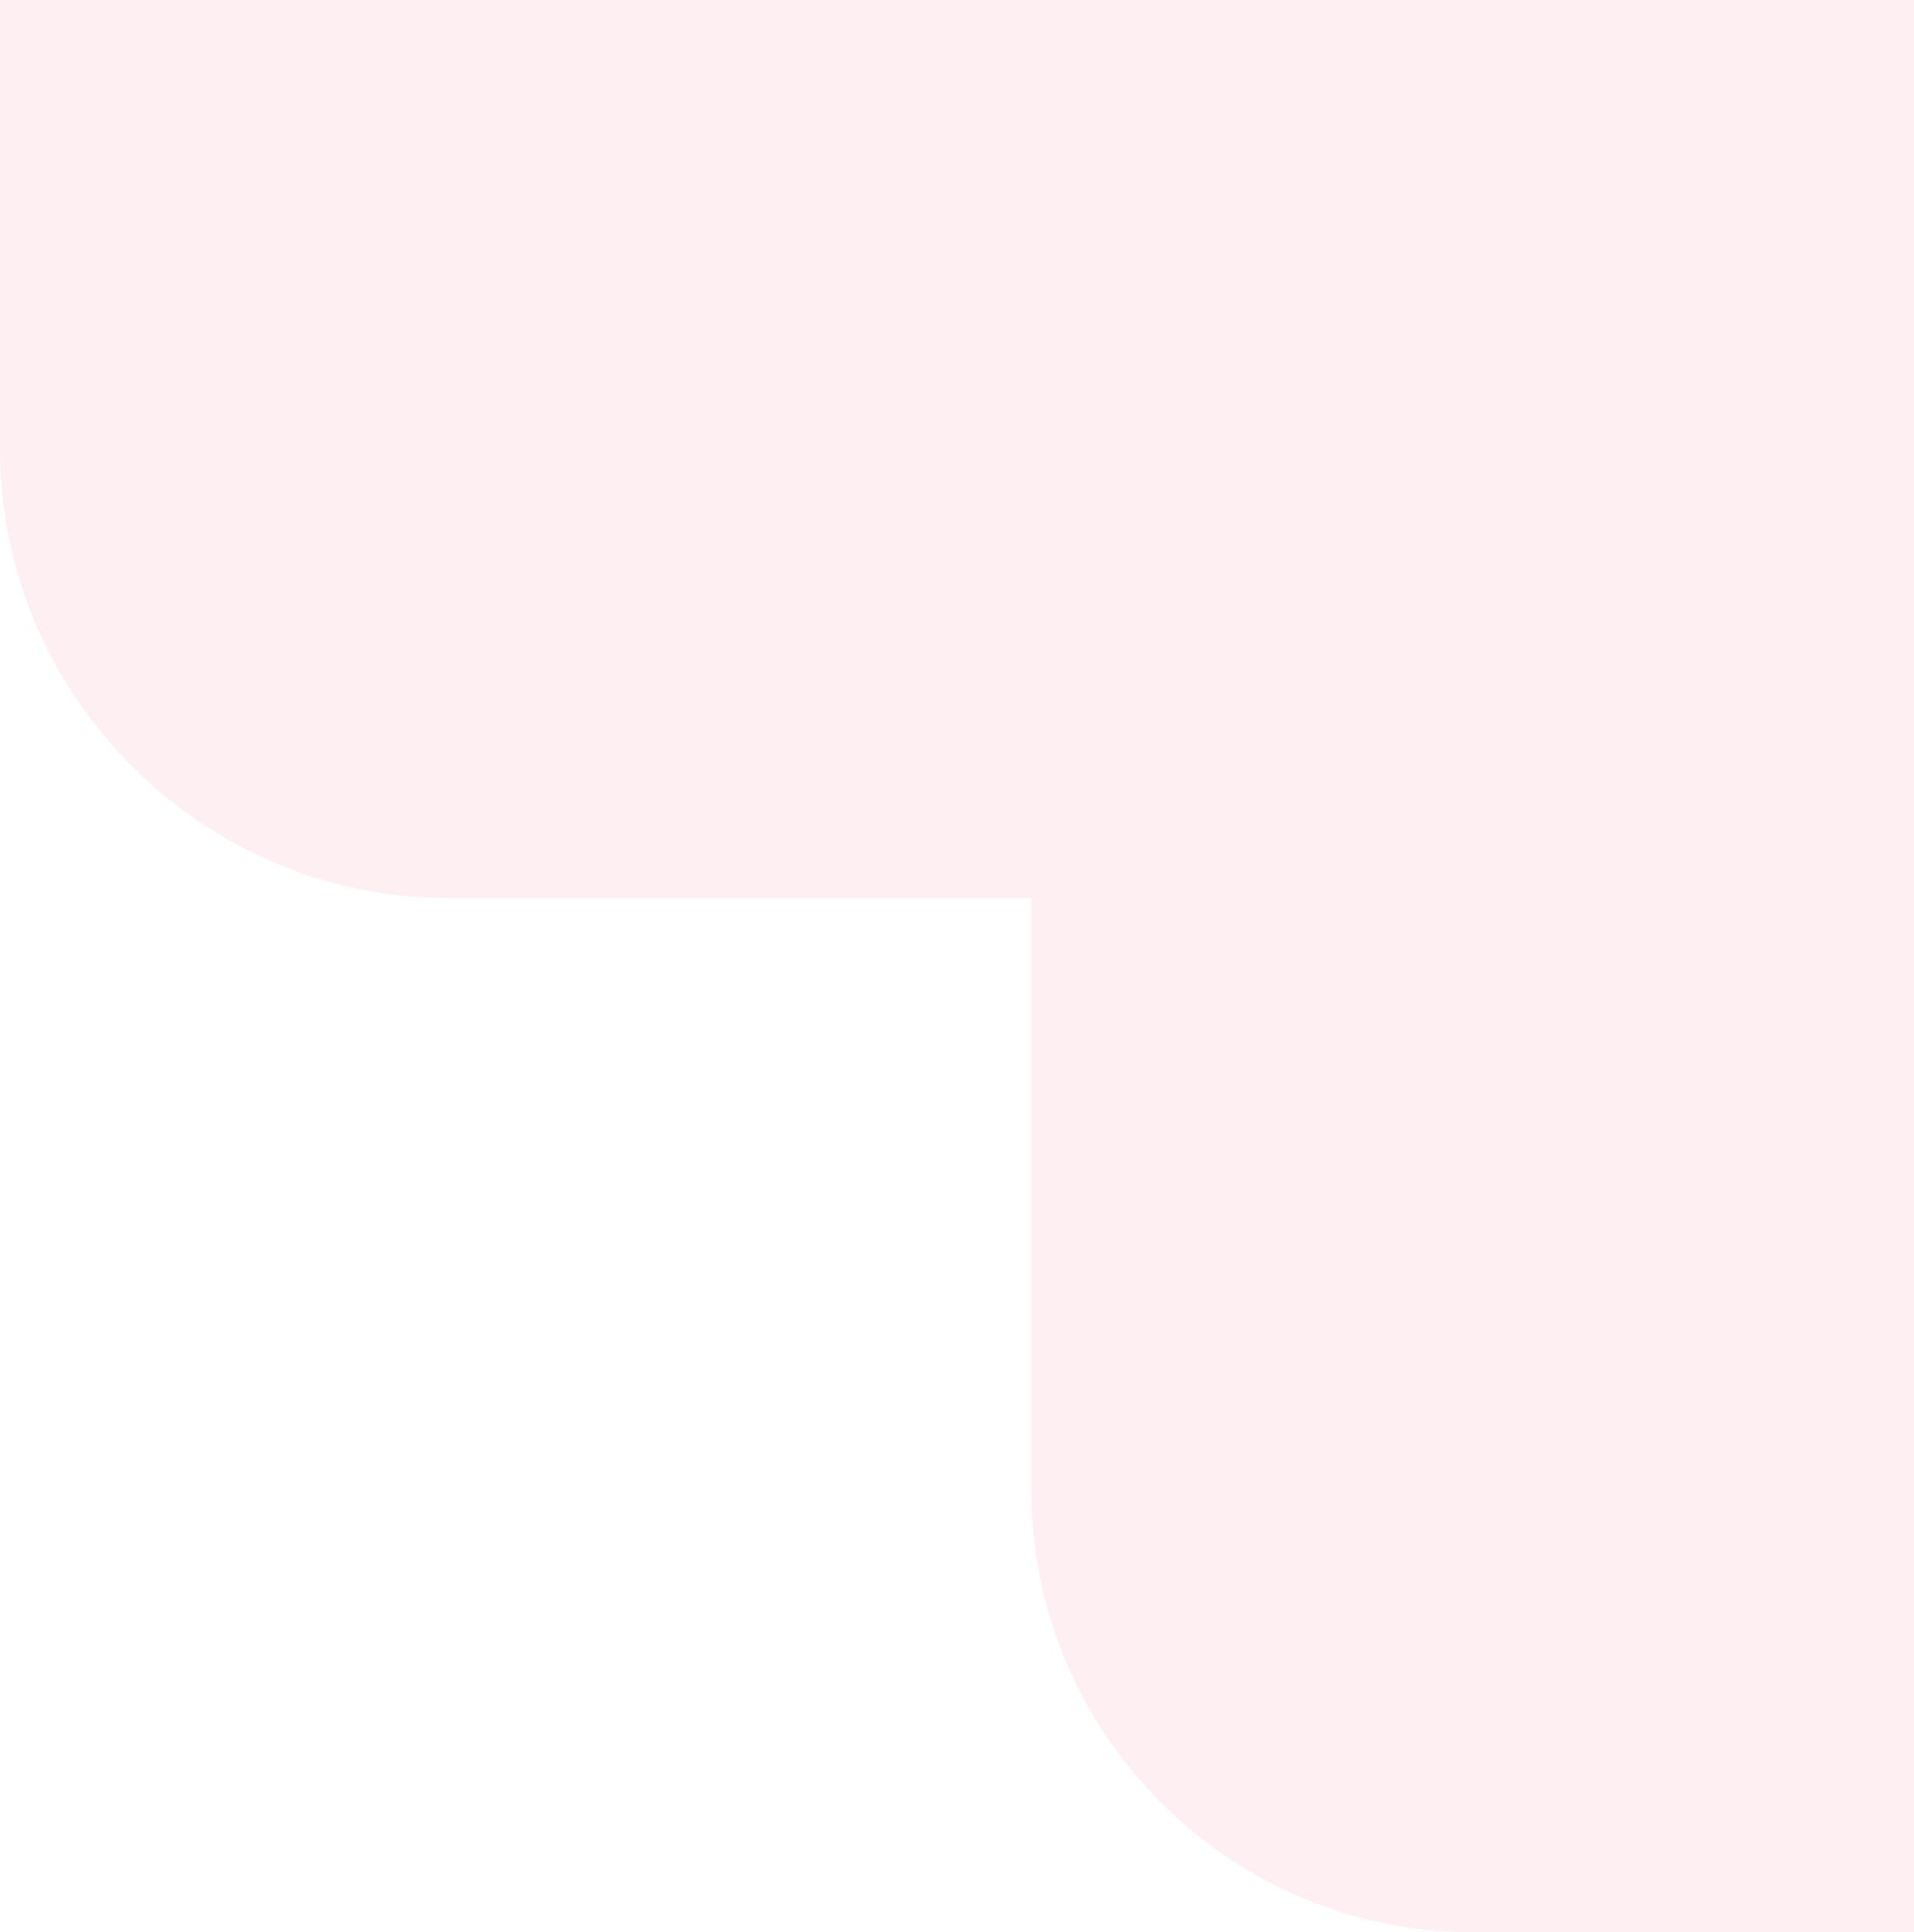 <svg width="107" height="108" viewBox="0 0 107 108" fill="none" xmlns="http://www.w3.org/2000/svg">
<path fill-rule="evenodd" clip-rule="evenodd" d="M9.44166e-06 -9.35424e-06L57.657 -4.31373e-06L66.65 -3.52749e-06L107 0L107 36.122L107 50.201L107 108L82.326 108C68.758 108 57.657 96.901 57.657 83.331L57.657 50.201L25.106 50.201C11.295 50.201 6.04063e-06 38.903 7.24731e-06 25.101L9.44166e-06 -9.35424e-06Z" fill="#F03D69" fill-opacity="0.08"/>
</svg>
